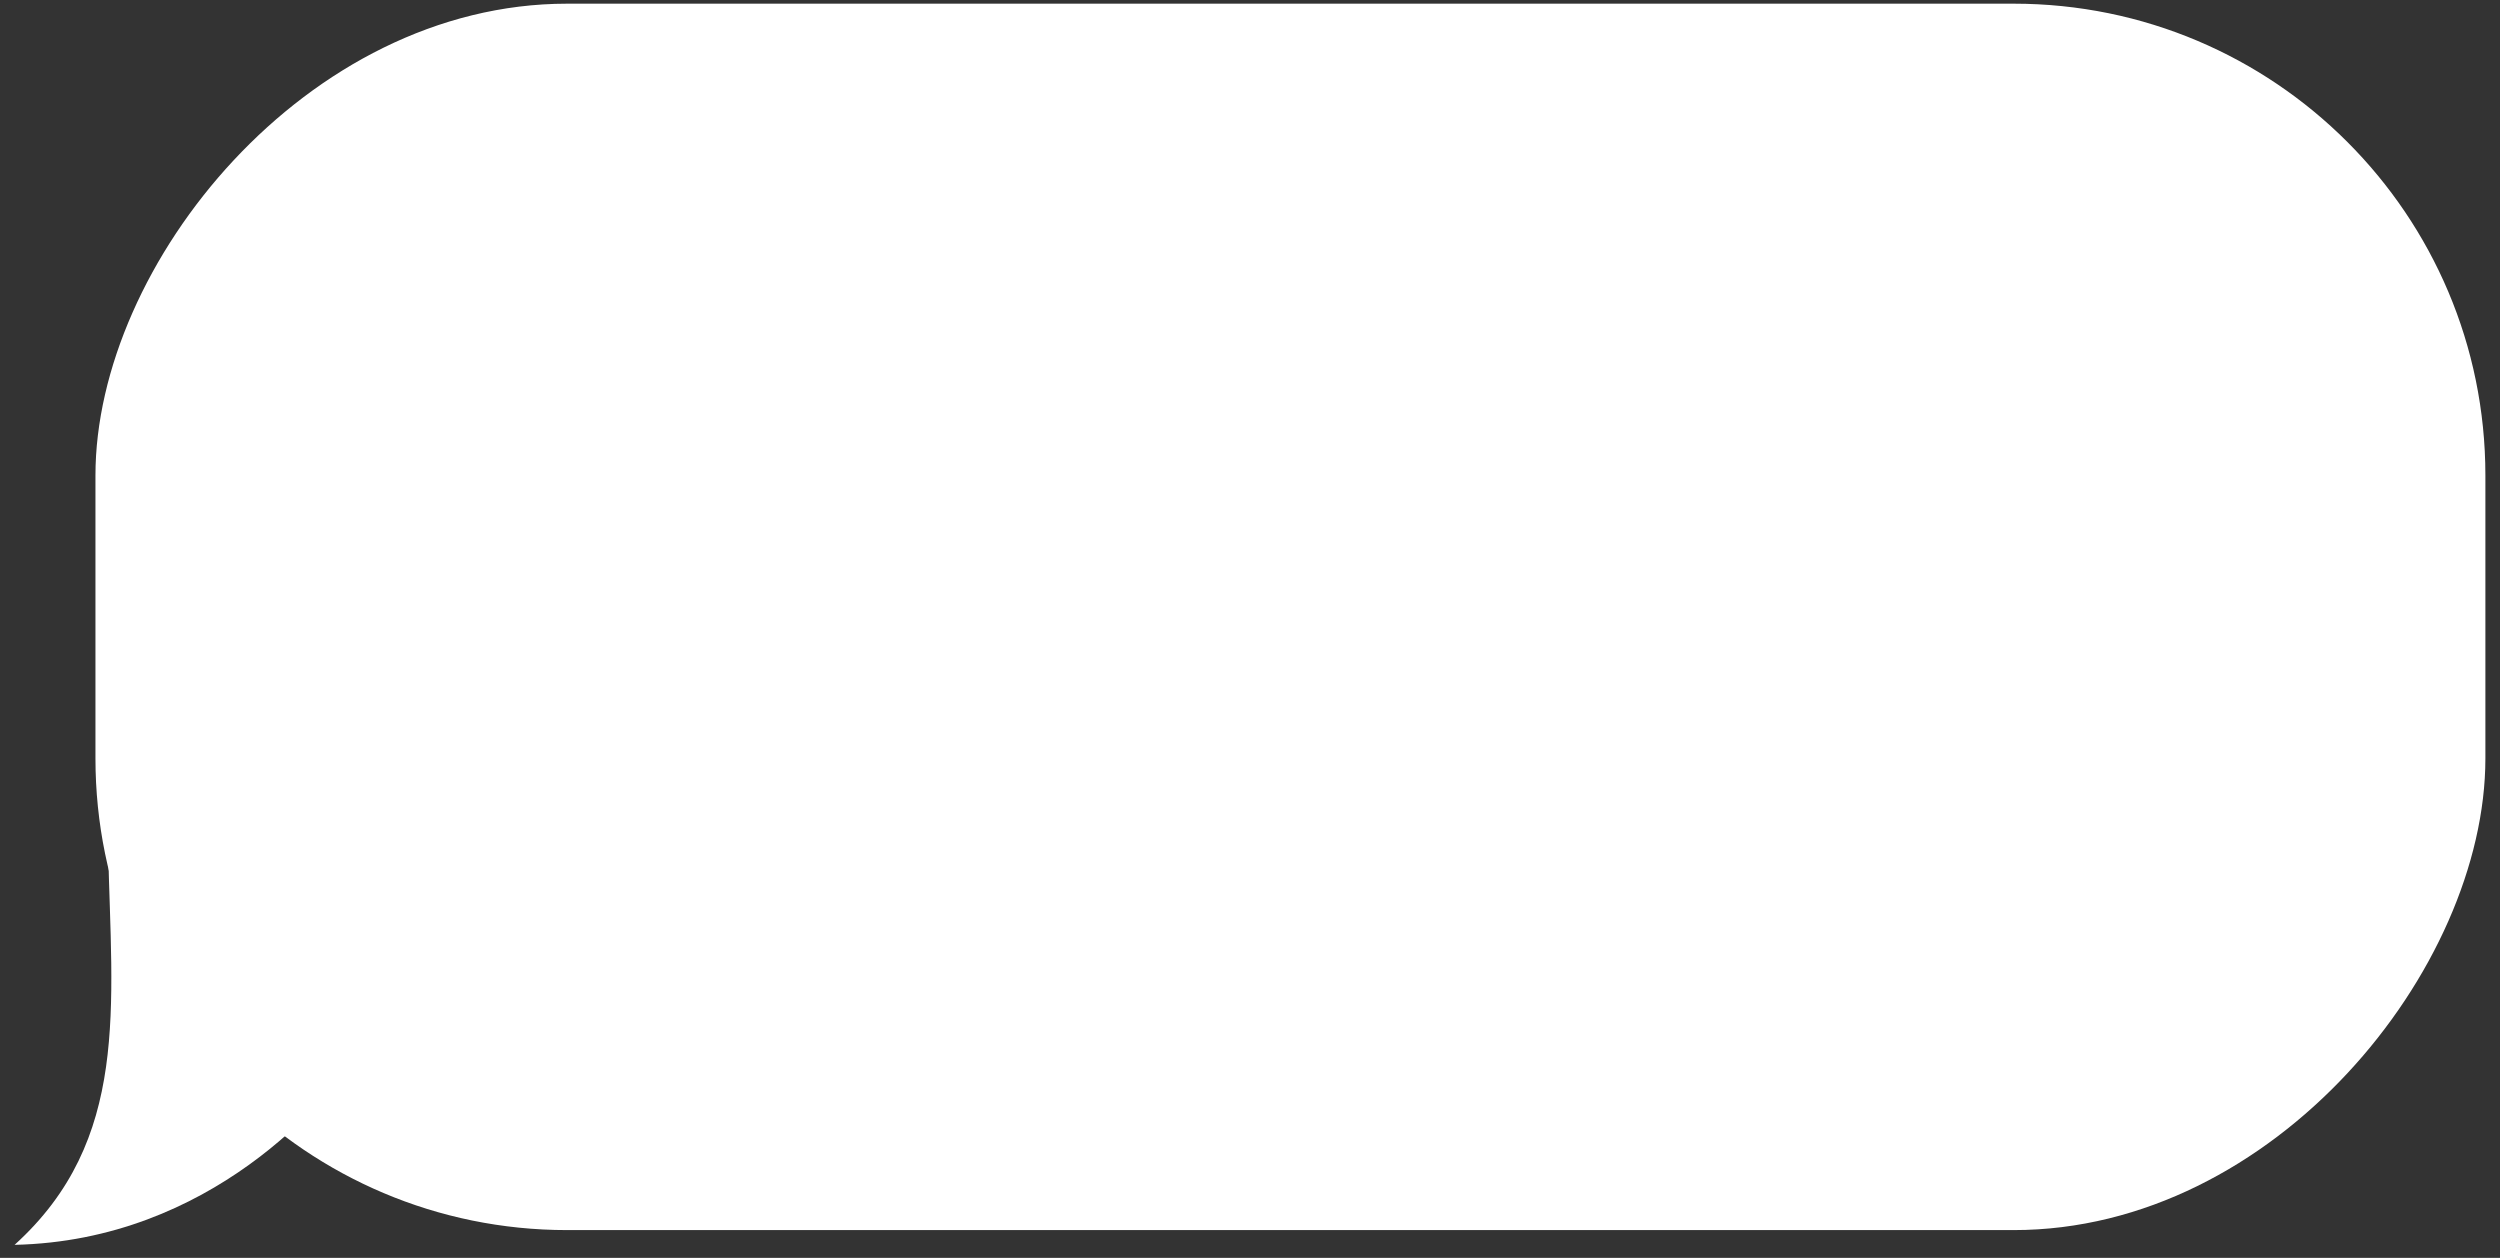 <?xml version="1.0" encoding="UTF-8"?> <svg xmlns="http://www.w3.org/2000/svg" width="159" height="80" viewBox="0 0 159 80" fill="none"><rect x="0" y="0" width="159" height="80" fill="#333333" stroke="none"/> <rect width="152" height="78" rx="30" transform="matrix(1 0 0 -1 6.071 78.234)" fill="white"></rect> <path d="M0.928 79.172C13.425 78.897 20.896 69.898 22.671 67.192L19.875 53.75L6.878 54.035C7.098 64.033 8.284 72.509 0.928 79.172Z" fill="white"></path> </svg> 